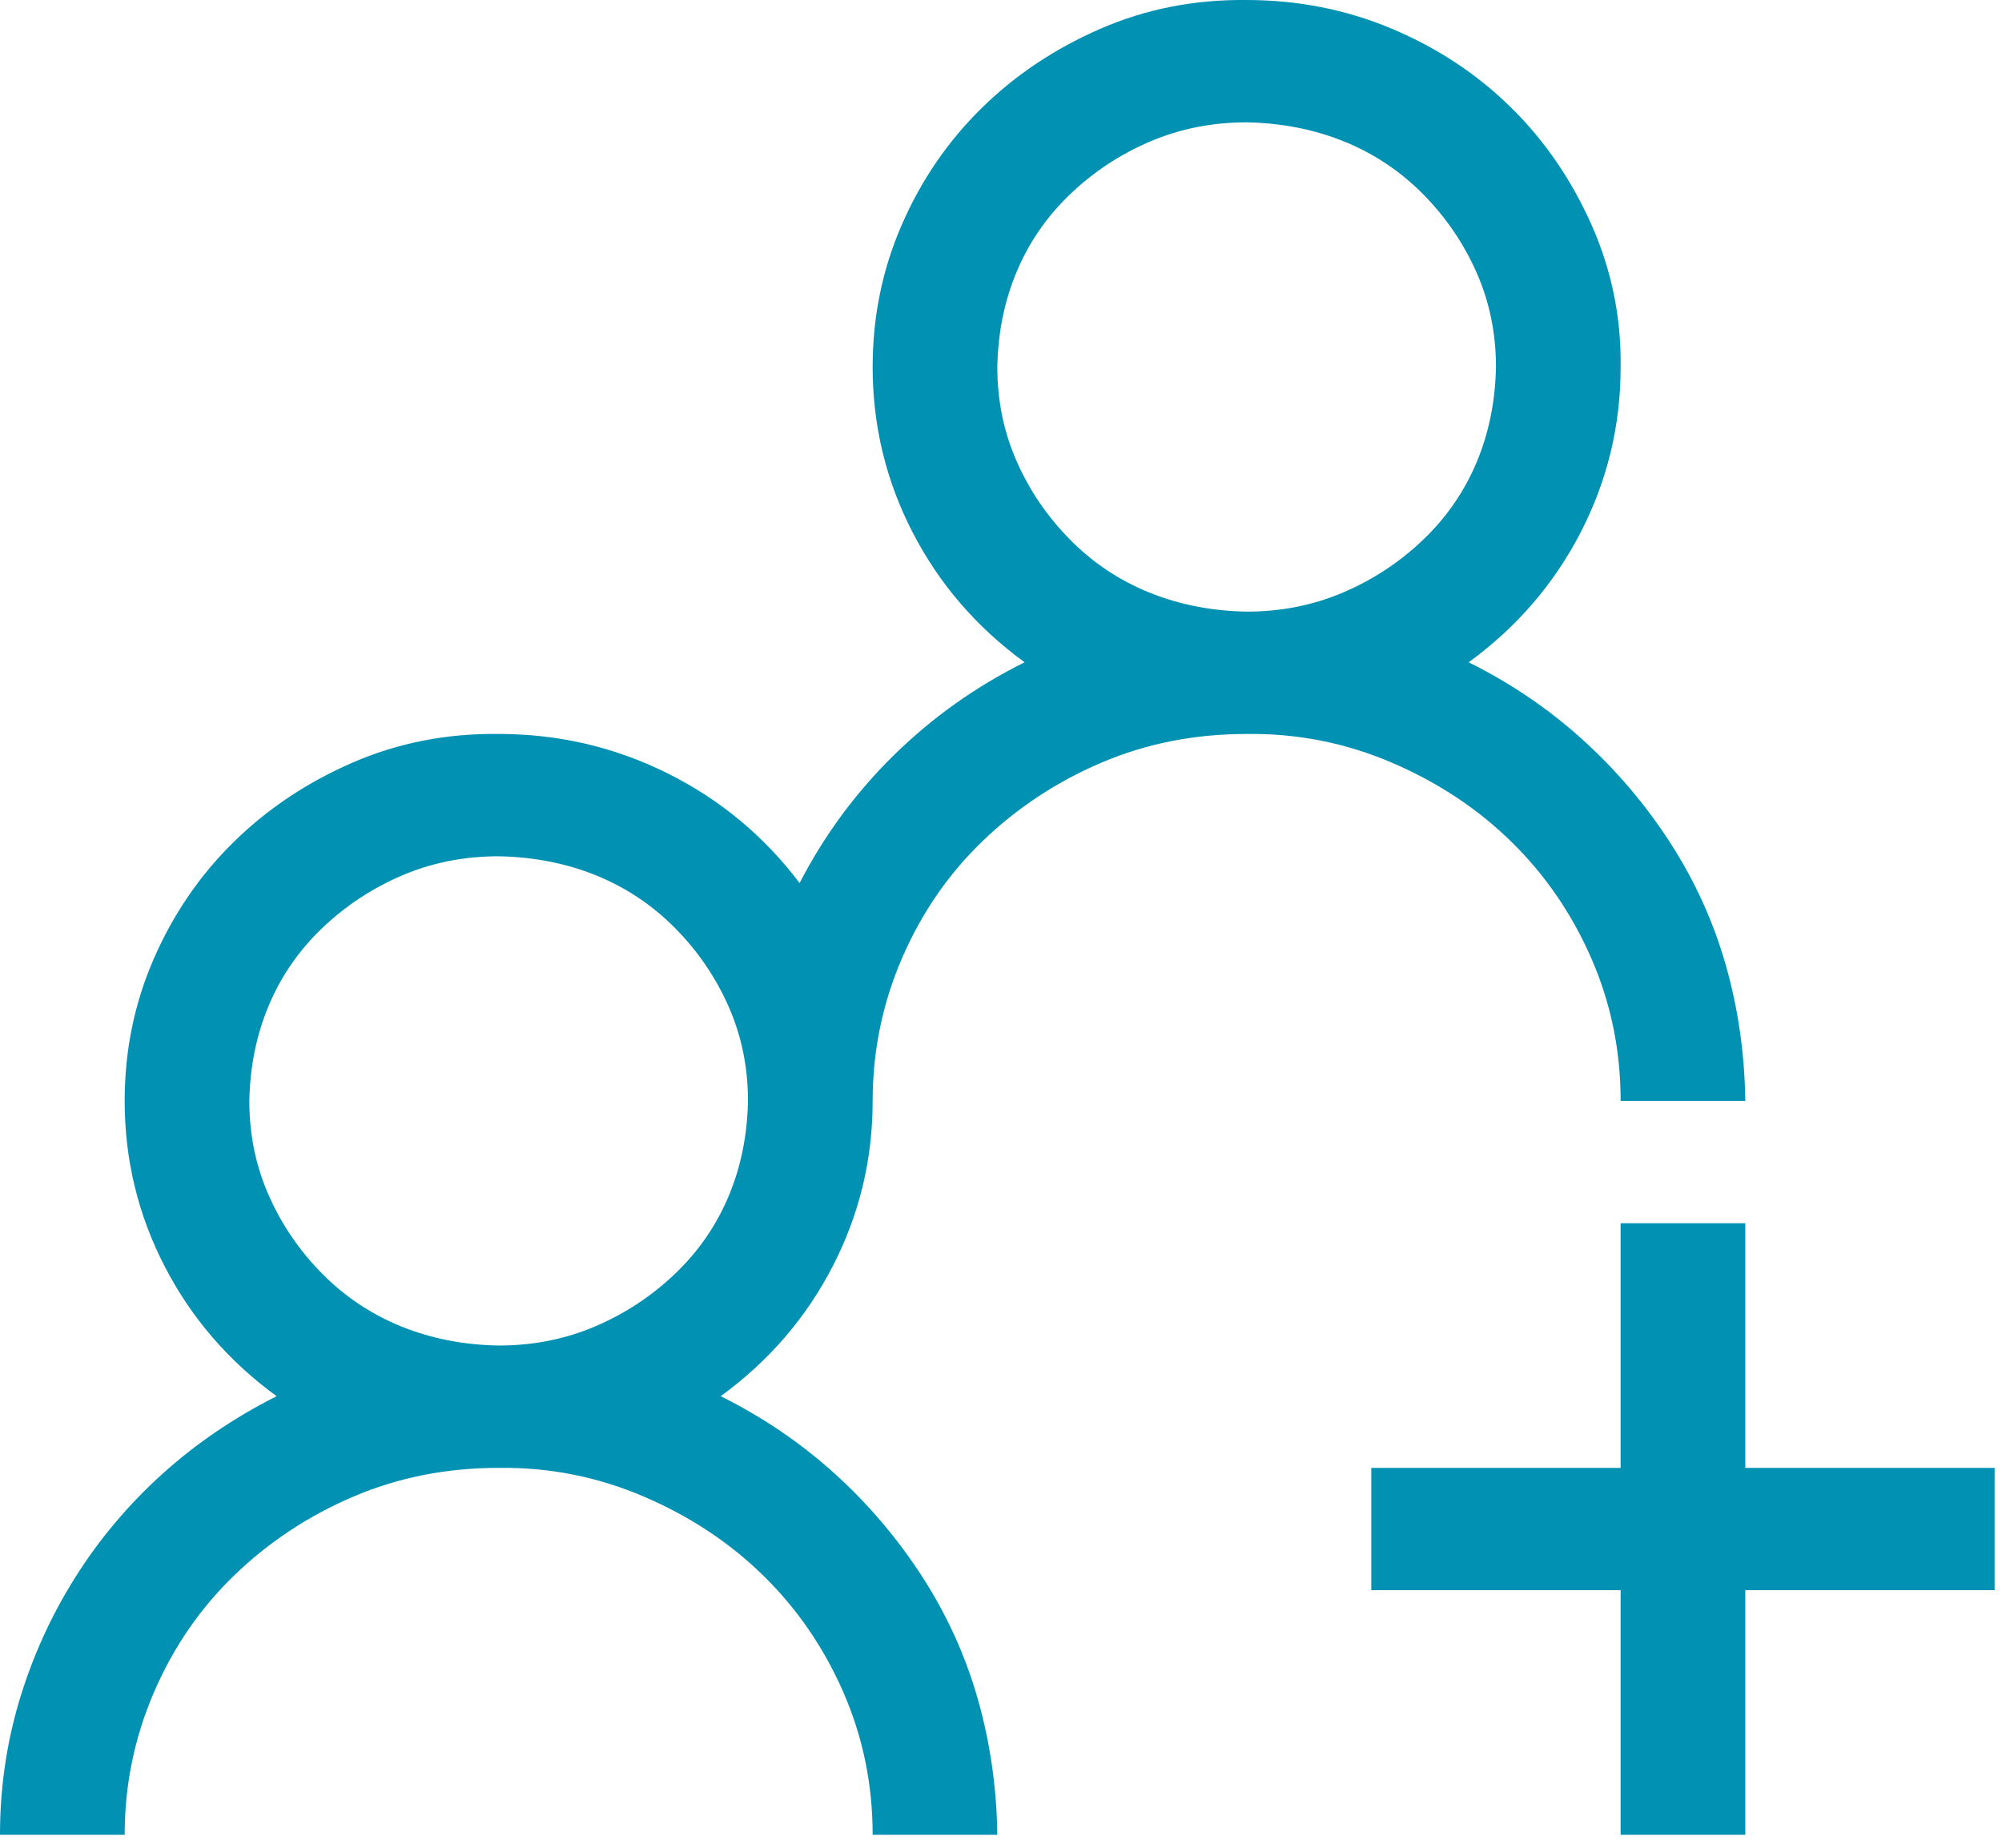 <svg width="91" height="84" viewBox="0 0 91 84" fill="none" xmlns="http://www.w3.org/2000/svg">
<path d="M56.666 33.366C54.305 33.366 52.106 33.8 50.069 34.669C48.033 35.538 46.233 36.725 44.669 38.231C43.104 39.737 41.88 41.519 40.994 43.575C40.109 45.631 39.666 47.789 39.666 50.048C39.666 52.713 39.061 55.218 37.851 57.564C36.641 59.91 34.944 61.879 32.76 63.472C34.678 64.428 36.405 65.601 37.94 66.991C39.474 68.381 40.802 69.945 41.924 71.683C43.045 73.421 43.886 75.274 44.447 77.244C45.008 79.213 45.303 81.269 45.333 83.412H39.666C39.666 81.124 39.223 78.967 38.338 76.939C37.453 74.912 36.242 73.145 34.708 71.639C33.173 70.133 31.358 68.931 29.262 68.034C27.167 67.136 24.968 66.701 22.666 66.73C20.305 66.73 18.107 67.165 16.07 68.034C14.034 68.902 12.233 70.09 10.669 71.596C9.105 73.102 7.88 74.883 6.995 76.939C6.109 78.996 5.667 81.153 5.667 83.412H0C0 81.298 0.295 79.256 0.885 77.287C1.476 75.318 2.317 73.464 3.409 71.726C4.501 69.989 5.814 68.425 7.349 67.034C8.884 65.644 10.625 64.457 12.573 63.472C10.389 61.879 8.692 59.91 7.482 57.564C6.272 55.218 5.667 52.713 5.667 50.048C5.667 47.76 6.109 45.602 6.995 43.575C7.88 41.548 9.09 39.781 10.625 38.275C12.159 36.769 13.96 35.567 16.026 34.669C18.092 33.771 20.305 33.337 22.666 33.366C25.381 33.366 27.934 33.959 30.325 35.147C32.716 36.334 34.722 38 36.346 40.143C37.467 37.971 38.899 36.03 40.64 34.322C42.381 32.613 44.359 31.208 46.572 30.108C44.388 28.515 42.691 26.545 41.481 24.199C40.271 21.853 39.666 19.348 39.666 16.684C39.666 14.396 40.109 12.238 40.994 10.21C41.88 8.183 43.09 6.416 44.624 4.91C46.159 3.404 47.959 2.202 50.025 1.305C52.091 0.407 54.305 -0.028 56.666 0.001C58.997 0.001 61.196 0.436 63.262 1.305C65.328 2.174 67.128 3.361 68.663 4.867C70.198 6.373 71.422 8.154 72.337 10.21C73.252 12.267 73.695 14.425 73.665 16.684C73.665 19.348 73.06 21.853 71.85 24.199C70.64 26.545 68.943 28.515 66.759 30.108C68.678 31.063 70.404 32.236 71.939 33.627C73.474 35.017 74.802 36.581 75.923 38.318C77.045 40.056 77.886 41.91 78.447 43.879C79.007 45.849 79.302 47.905 79.332 50.048H73.665C73.665 47.76 73.223 45.602 72.337 43.575C71.452 41.548 70.242 39.781 68.707 38.275C67.172 36.769 65.357 35.567 63.262 34.669C61.166 33.771 58.968 33.337 56.666 33.366ZM45.333 16.684C45.333 18.219 45.628 19.652 46.218 20.985C46.808 22.317 47.62 23.504 48.653 24.547C49.686 25.59 50.881 26.386 52.239 26.936C53.596 27.486 55.072 27.776 56.666 27.805C58.23 27.805 59.691 27.515 61.048 26.936C62.406 26.357 63.616 25.561 64.679 24.547C65.741 23.533 66.553 22.36 67.114 21.028C67.674 19.696 67.969 18.247 67.999 16.684C67.999 15.149 67.704 13.715 67.114 12.383C66.523 11.05 65.712 9.863 64.679 8.82C63.646 7.778 62.45 6.981 61.093 6.431C59.735 5.881 58.26 5.591 56.666 5.562C55.102 5.562 53.641 5.852 52.283 6.431C50.925 7.01 49.715 7.807 48.653 8.82C47.59 9.834 46.779 11.007 46.218 12.339C45.657 13.671 45.362 15.12 45.333 16.684ZM22.666 61.169C24.23 61.169 25.691 60.88 27.049 60.301C28.407 59.721 29.617 58.925 30.679 57.911C31.742 56.898 32.553 55.725 33.114 54.392C33.675 53.06 33.97 51.612 33.999 50.048C33.999 48.513 33.704 47.079 33.114 45.747C32.524 44.415 31.712 43.227 30.679 42.185C29.646 41.142 28.451 40.346 27.093 39.795C25.736 39.245 24.26 38.956 22.666 38.927C21.102 38.927 19.641 39.216 18.284 39.795C16.926 40.375 15.716 41.171 14.653 42.185C13.591 43.199 12.779 44.371 12.219 45.704C11.658 47.036 11.363 48.484 11.333 50.048C11.333 51.583 11.628 53.017 12.219 54.349C12.809 55.681 13.62 56.869 14.653 57.911C15.686 58.954 16.882 59.75 18.239 60.301C19.597 60.851 21.073 61.141 22.666 61.169ZM90.665 72.291H79.332V83.412H73.665V72.291H62.332V66.73H73.665V55.609H79.332V66.73H90.665V72.291Z" fill="#0091B3"/>
</svg>
